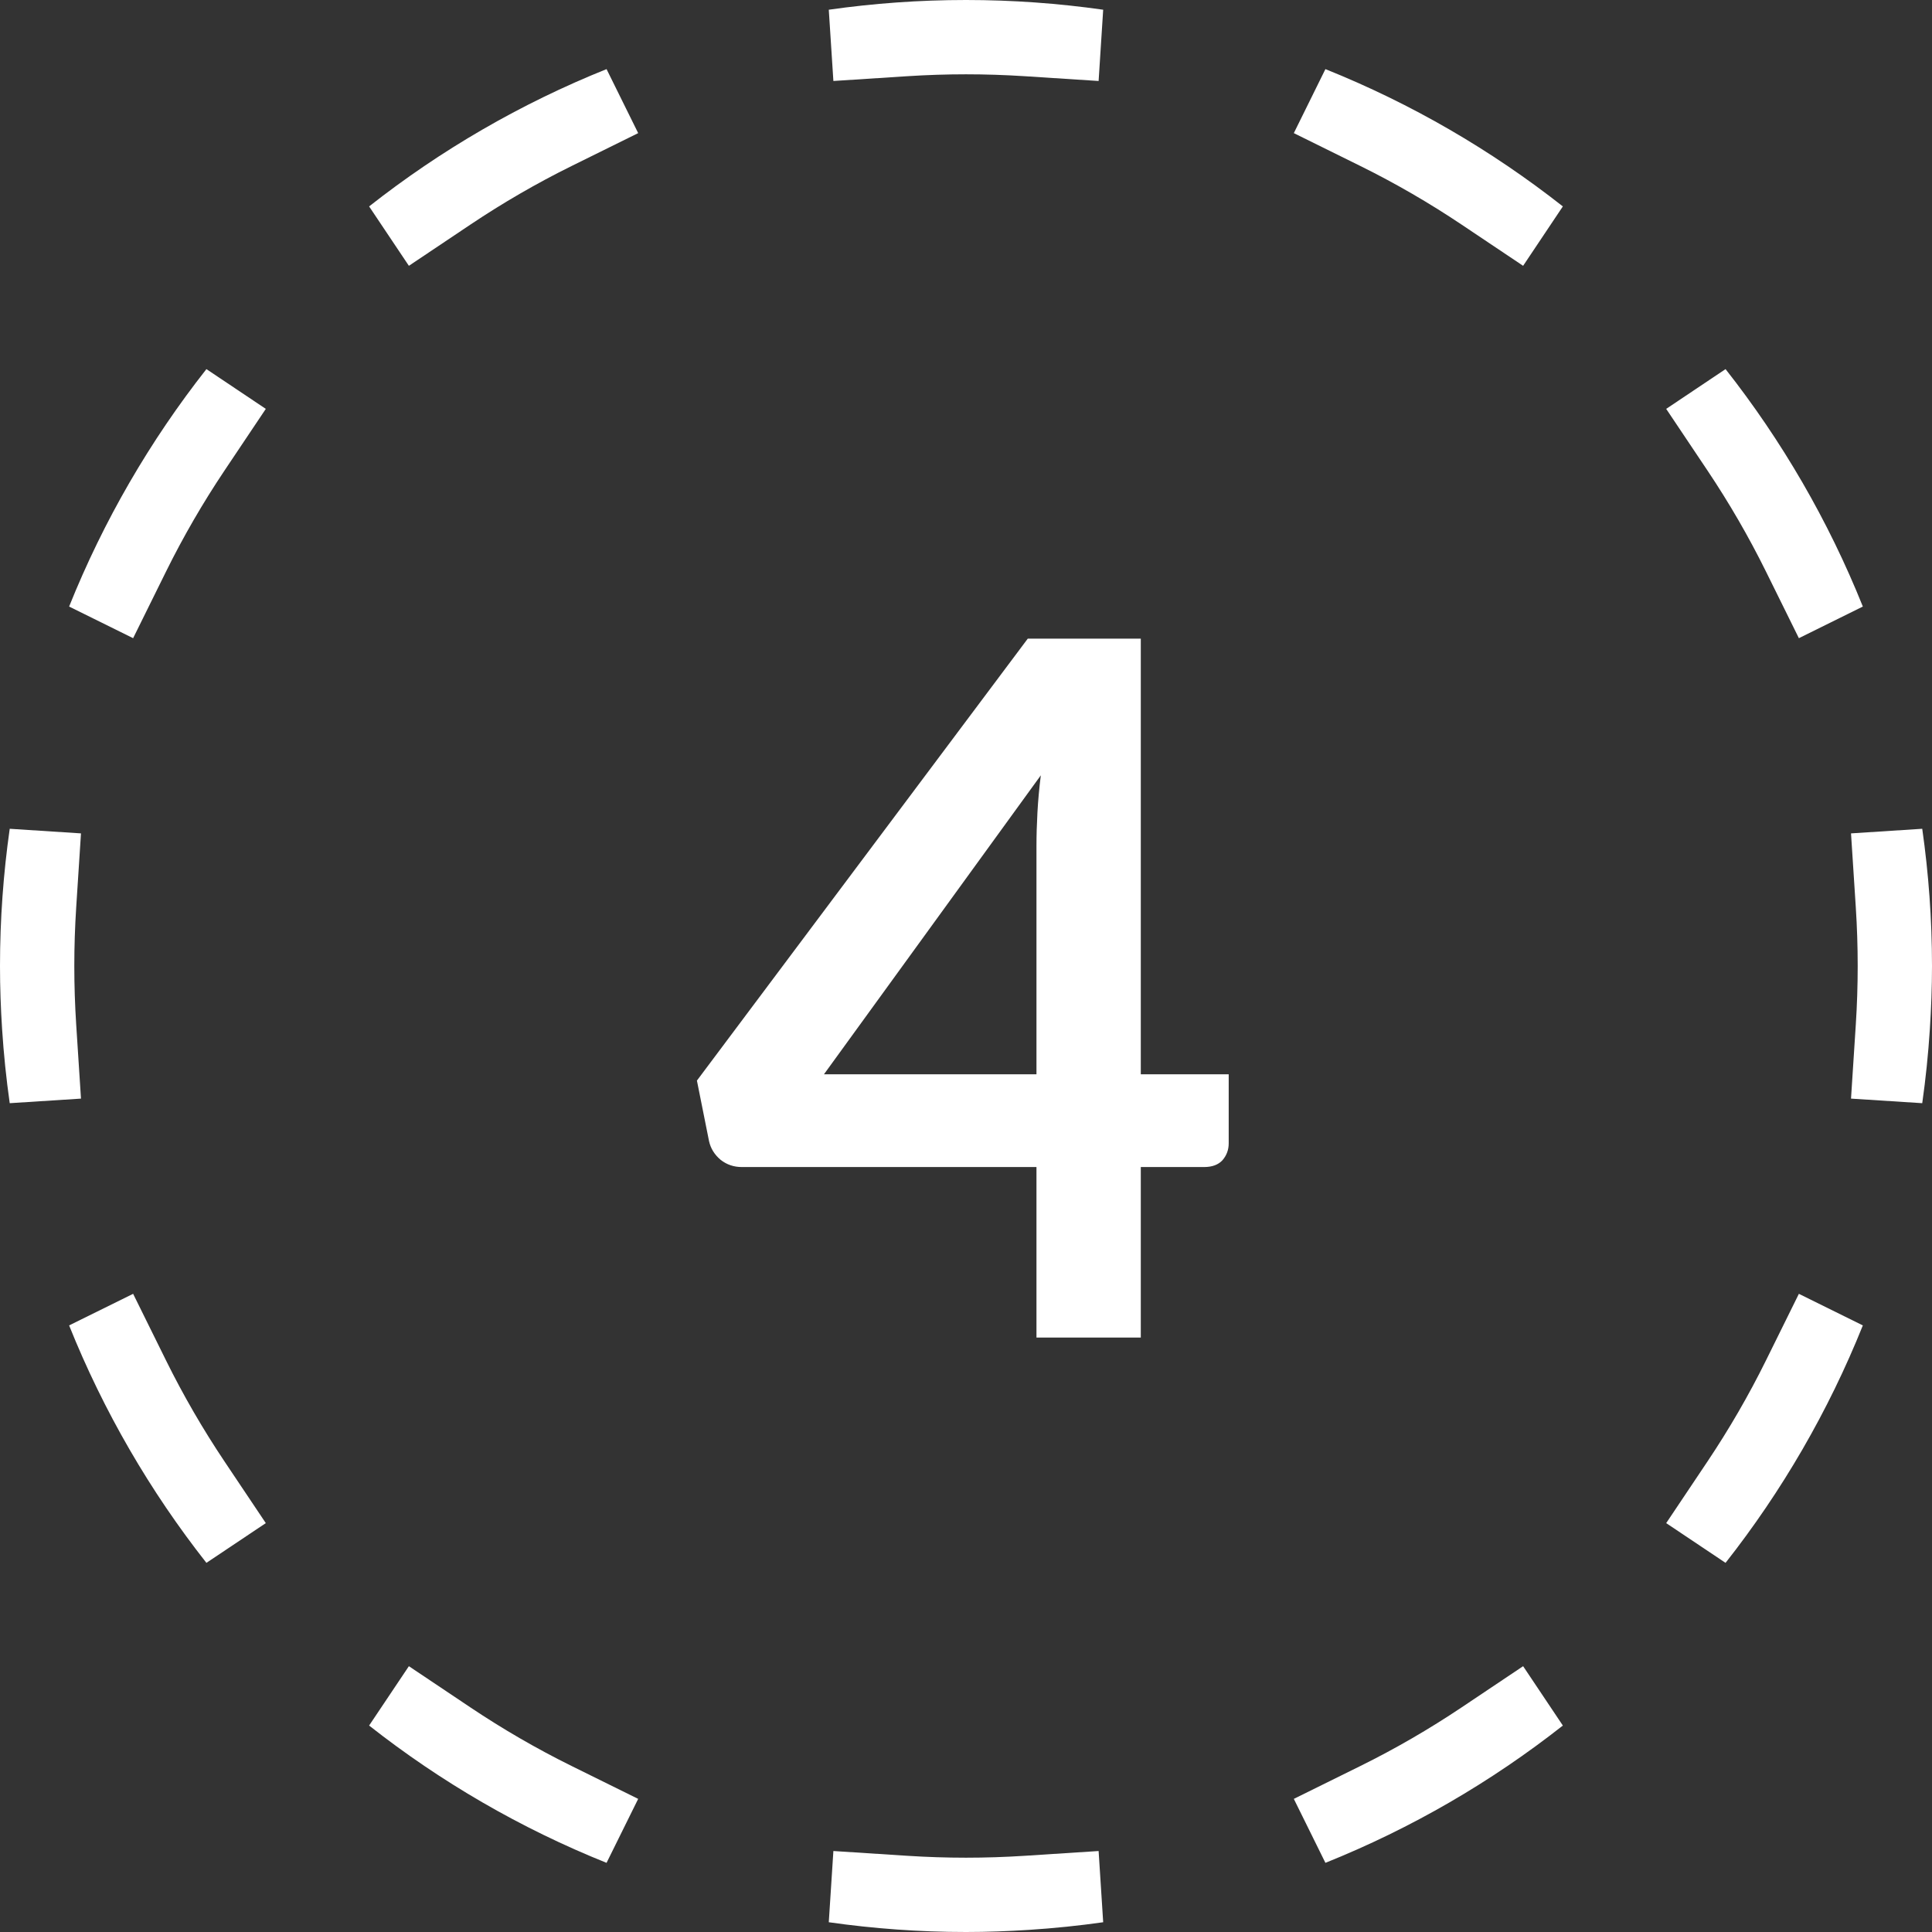 <?xml version="1.0" encoding="UTF-8"?> <svg xmlns="http://www.w3.org/2000/svg" width="156" height="156" viewBox="0 0 156 156" fill="none"><rect x="0" y="0" width="156" height="156" fill="#333333" stroke="none"/><path d="M73.28 149.848C74.84 149.948 76.414 150 78 150V156C74.238 156 70.54 155.727 66.92 155.212L67.292 149.461L73.28 149.848ZM83.103 155.827C81.416 155.936 79.715 156 78 156V150C79.586 150 81.16 149.948 82.72 149.848L83.103 155.827ZM89.077 155.212C87.109 155.492 85.117 155.697 83.103 155.827L82.72 149.848L88.708 149.461L89.077 155.212ZM38.001 137.877C40.604 139.619 43.325 141.197 46.151 142.594L51.53 145.251L48.976 150.416C42.037 147.632 35.59 143.883 29.804 139.33L33.015 134.537L38.001 137.877ZM126.193 139.33C120.407 143.883 113.961 147.632 107.021 150.416L104.47 145.251L109.849 142.594C112.675 141.197 115.396 139.619 117.999 137.877L122.985 134.537L126.193 139.33ZM13.406 109.849C14.803 112.675 16.381 115.396 18.123 117.999L21.463 122.985L16.667 126.193C12.114 120.407 8.364 113.961 5.581 107.021L10.749 104.47L13.406 109.849ZM150.416 107.021C147.632 113.961 143.883 120.407 139.33 126.193L134.537 122.985L137.877 117.999C139.619 115.396 141.197 112.675 142.594 109.849L145.251 104.47L150.416 107.021ZM6.539 88.708L0.785 89.077C0.505 87.109 0.3 85.117 0.17 83.103L6.152 82.72L6.539 88.708ZM155.827 83.103C155.697 85.117 155.492 87.109 155.212 89.077L149.461 88.708L149.848 82.72L155.827 83.103ZM0 78C0 74.238 0.27 70.539 0.785 66.92L6.539 67.292L6.152 73.28C6.052 74.84 6 76.414 6 78C6 79.586 6.052 81.16 6.152 82.72L0.17 83.103C0.061 81.416 0 79.715 0 78ZM156 78C156 79.715 155.936 81.416 155.827 83.103L149.848 82.72C149.948 81.16 150 79.586 150 78C150 76.414 149.948 74.84 149.848 73.28L149.461 67.292L155.212 66.92C155.727 70.54 156 74.238 156 78ZM21.463 33.015L18.123 38.001C16.381 40.604 14.803 43.325 13.406 46.151L10.749 51.53L5.581 48.976C8.365 42.037 12.114 35.59 16.667 29.804L21.463 33.015ZM139.33 29.804C143.883 35.59 147.632 42.037 150.416 48.976L145.251 51.53L142.594 46.151C141.197 43.325 139.619 40.604 137.877 38.001L134.537 33.015L139.33 29.804ZM51.53 10.749L46.151 13.406C43.325 14.803 40.604 16.381 38.001 18.123L33.015 21.463L29.804 16.667C35.59 12.114 42.037 8.365 48.976 5.581L51.53 10.749ZM107.021 5.581C113.961 8.364 120.407 12.114 126.193 16.667L122.985 21.463L117.999 18.123C115.396 16.381 112.675 14.803 109.849 13.406L104.47 10.749L107.021 5.581ZM78 0C81.761 0 85.459 0.271 89.077 0.785L88.708 6.539L82.72 6.152C81.16 6.052 79.586 6 78 6C76.414 6 74.84 6.052 73.28 6.152L67.292 6.539L66.92 0.785C70.539 0.27 74.238 0 78 0Z" fill="white"></path><path d="M92.114 86.745H99.212V92.322C99.212 92.842 99.043 93.297 98.705 93.687C98.367 94.051 97.873 94.233 97.223 94.233H92.114V108H83.69V94.233H59.9C59.25 94.233 58.678 94.038 58.184 93.648C57.69 93.232 57.378 92.725 57.248 92.127L56.273 87.252L82.988 51.567H92.114V86.745ZM83.69 68.298C83.69 67.466 83.716 66.569 83.768 65.607C83.82 64.645 83.911 63.644 84.041 62.604L66.53 86.745H83.69V68.298Z" fill="white"></path></svg> 